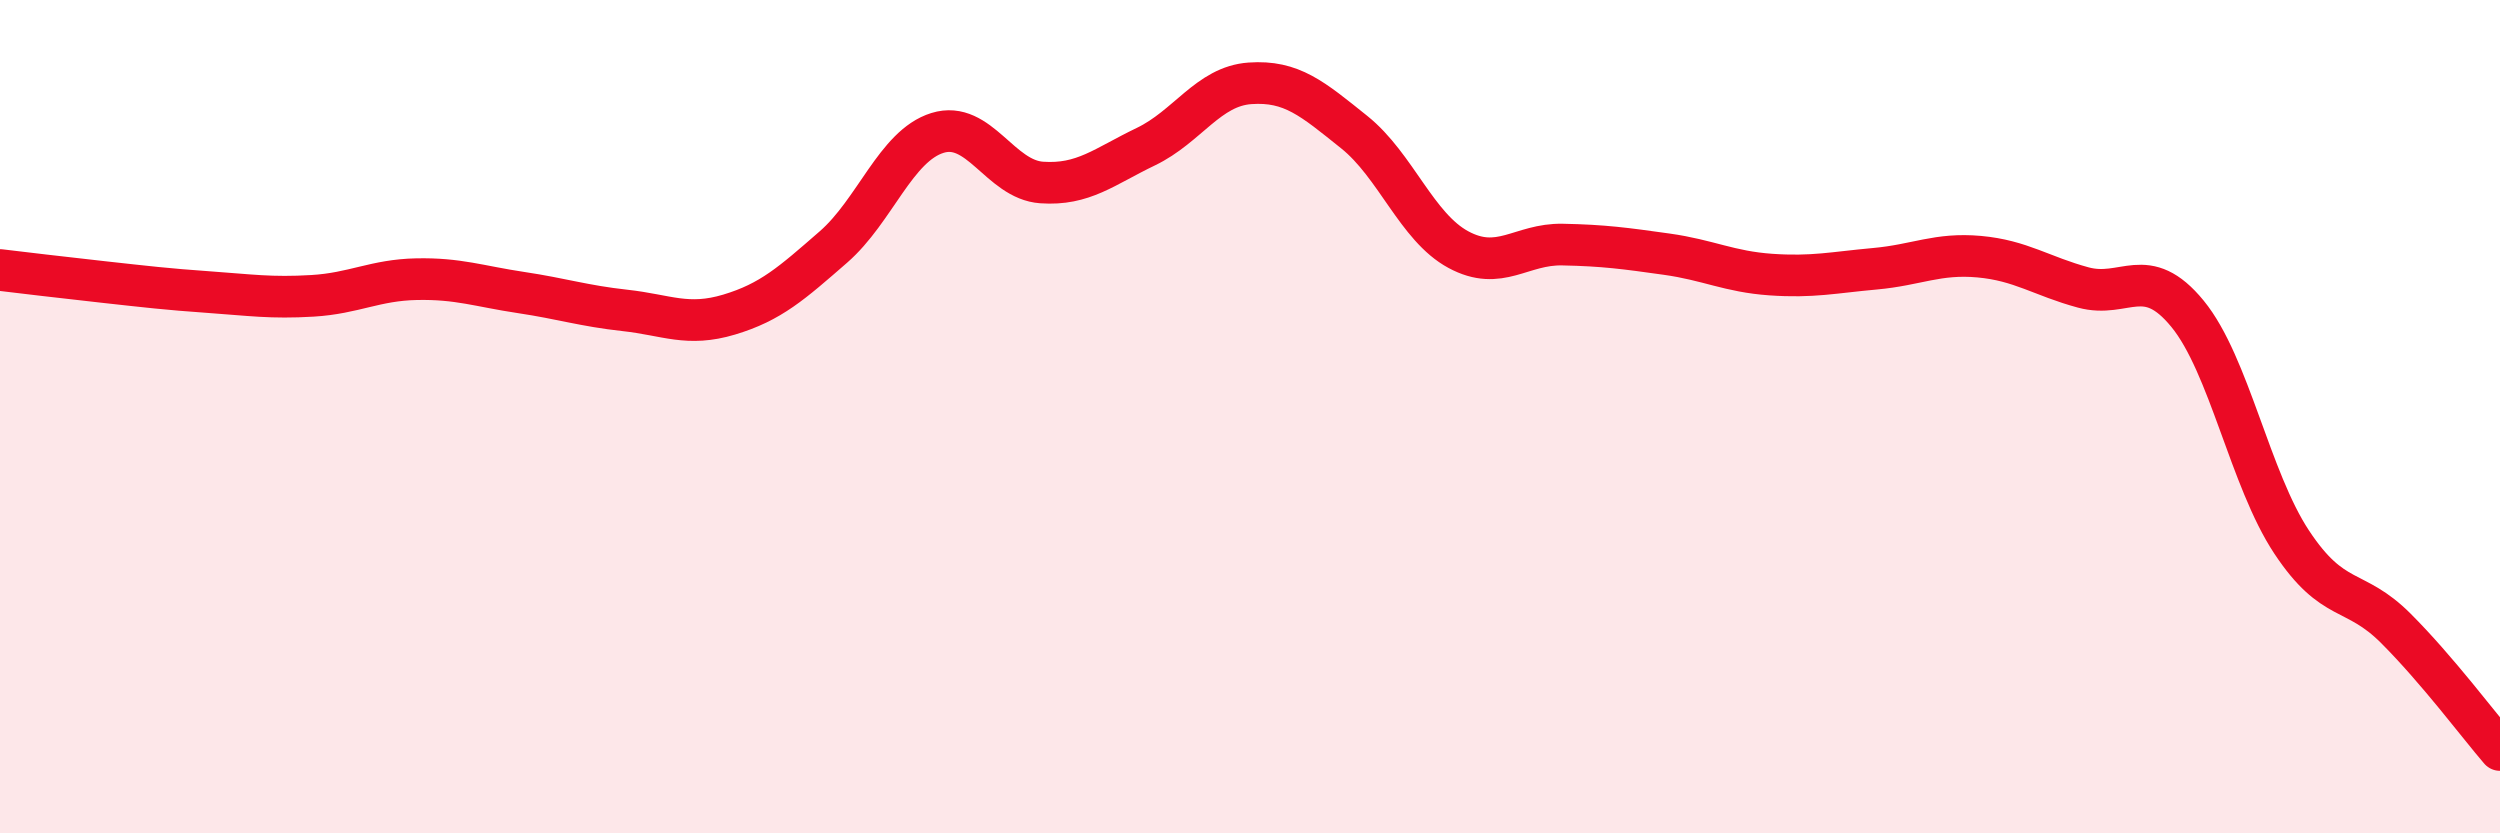 
    <svg width="60" height="20" viewBox="0 0 60 20" xmlns="http://www.w3.org/2000/svg">
      <path
        d="M 0,6.48 C 0.5,6.54 1.5,6.66 2.5,6.77 C 3.5,6.88 4,6.94 5,7.01 C 6,7.08 6.5,7.16 7.5,7.1 C 8.5,7.04 9,6.72 10,6.7 C 11,6.68 11.5,6.87 12.5,7.02 C 13.5,7.17 14,7.34 15,7.45 C 16,7.56 16.5,7.85 17.5,7.55 C 18.5,7.25 19,6.8 20,5.93 C 21,5.06 21.5,3.5 22.5,3.19 C 23.5,2.88 24,4.31 25,4.38 C 26,4.45 26.5,4 27.5,3.52 C 28.5,3.04 29,2.07 30,2 C 31,1.93 31.5,2.37 32.5,3.17 C 33.5,3.97 34,5.45 35,5.99 C 36,6.53 36.5,5.85 37.5,5.87 C 38.5,5.89 39,5.96 40,6.1 C 41,6.24 41.5,6.52 42.5,6.59 C 43.5,6.66 44,6.54 45,6.45 C 46,6.36 46.5,6.07 47.5,6.16 C 48.5,6.25 49,6.63 50,6.9 C 51,7.17 51.5,6.31 52.5,7.53 C 53.5,8.75 54,11.5 55,13.01 C 56,14.52 56.5,14.08 57.5,15.08 C 58.5,16.08 59.5,17.42 60,18L60 20L0 20Z"
        fill="#EB0A25"
        opacity="0.1"
        stroke-linecap="round"
        stroke-linejoin="round"
      />
      <path
        d="M 0,6.48 C 0.5,6.54 1.5,6.66 2.5,6.77 C 3.5,6.88 4,6.94 5,7.01 C 6,7.08 6.5,7.16 7.5,7.1 C 8.5,7.04 9,6.72 10,6.7 C 11,6.68 11.5,6.87 12.5,7.02 C 13.5,7.17 14,7.34 15,7.45 C 16,7.56 16.5,7.85 17.5,7.55 C 18.5,7.25 19,6.8 20,5.93 C 21,5.06 21.5,3.5 22.5,3.19 C 23.5,2.88 24,4.31 25,4.38 C 26,4.45 26.5,4 27.5,3.52 C 28.5,3.04 29,2.07 30,2 C 31,1.93 31.5,2.37 32.5,3.17 C 33.5,3.97 34,5.45 35,5.99 C 36,6.53 36.5,5.85 37.5,5.87 C 38.5,5.89 39,5.96 40,6.1 C 41,6.24 41.5,6.52 42.5,6.59 C 43.5,6.66 44,6.54 45,6.45 C 46,6.36 46.5,6.07 47.5,6.16 C 48.5,6.25 49,6.63 50,6.9 C 51,7.17 51.5,6.31 52.5,7.53 C 53.5,8.75 54,11.5 55,13.01 C 56,14.52 56.5,14.08 57.5,15.08 C 58.5,16.08 59.5,17.42 60,18"
        stroke="#EB0A25"
        stroke-width="1"
        fill="none"
        stroke-linecap="round"
        stroke-linejoin="round"
      />
    </svg>
  
